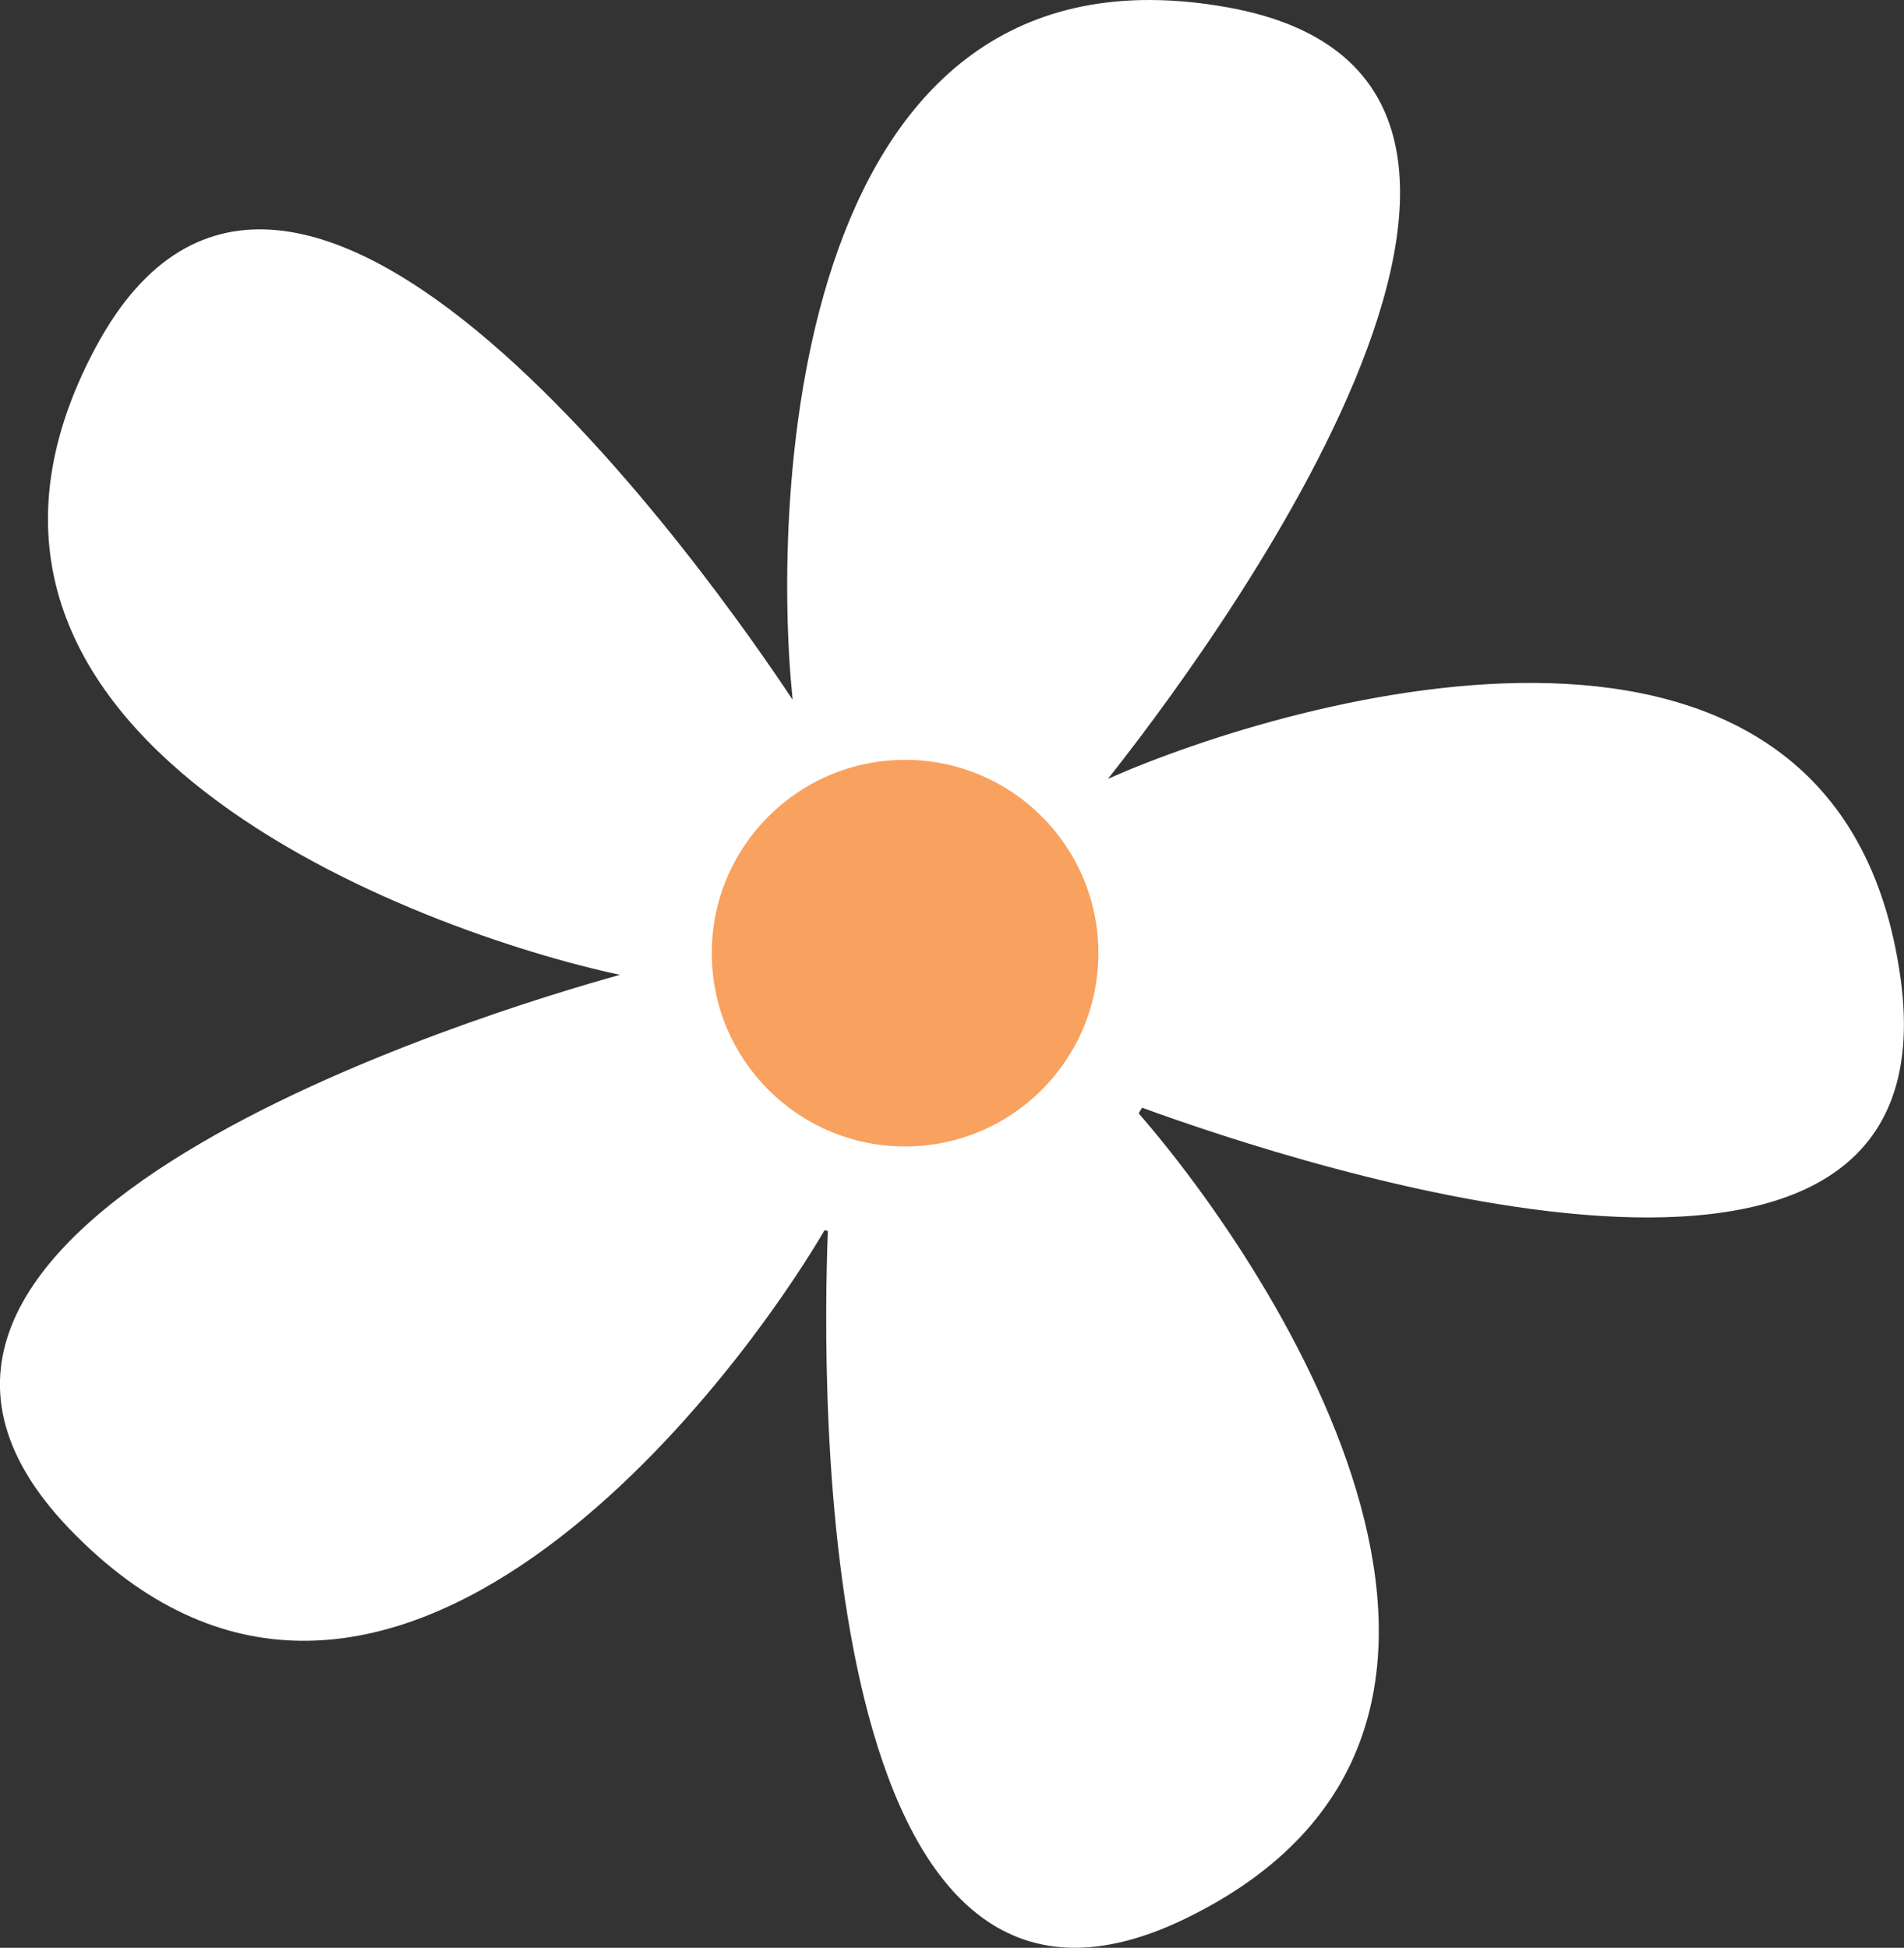 <svg xmlns="http://www.w3.org/2000/svg" viewBox="0 0 79.199 81.027" width="100%" style="vertical-align: middle; max-width: 100%; width: 100%;"><rect x="0" y="0" width="79.199" height="81.027" fill="#333333" stroke="none"/><g><g><path d="M3.979,14.453c-8.712,16.279,13.6,24.346,21.807,26.1-5.514,1.531-35,10.451-22.9,23.044C15.532,76.764,29.914,58.608,34.3,51.176c.045.014.091.022.136.035-.251,6.354-.63,36.113,14.851,28.613,16.251-7.872,3.875-26.838-1.923-33.51.048-.077.094-.156.141-.234,6.467,2.362,33.869,11.437,31.552-5.374C76.541,22.424,53.767,29,46.085,32.4l0,0C49.661,27.9,68.233,3.381,51.057.305,32.883-2.95,32.1,20.762,32.971,29.111,29.811,24.34,12.218-.942,3.979,14.453Z" fill="rgb(255,255,255)"></path><circle cx="37.648" cy="39.651" r="8.041" fill="rgb(249,161,95)"></circle></g></g></svg>